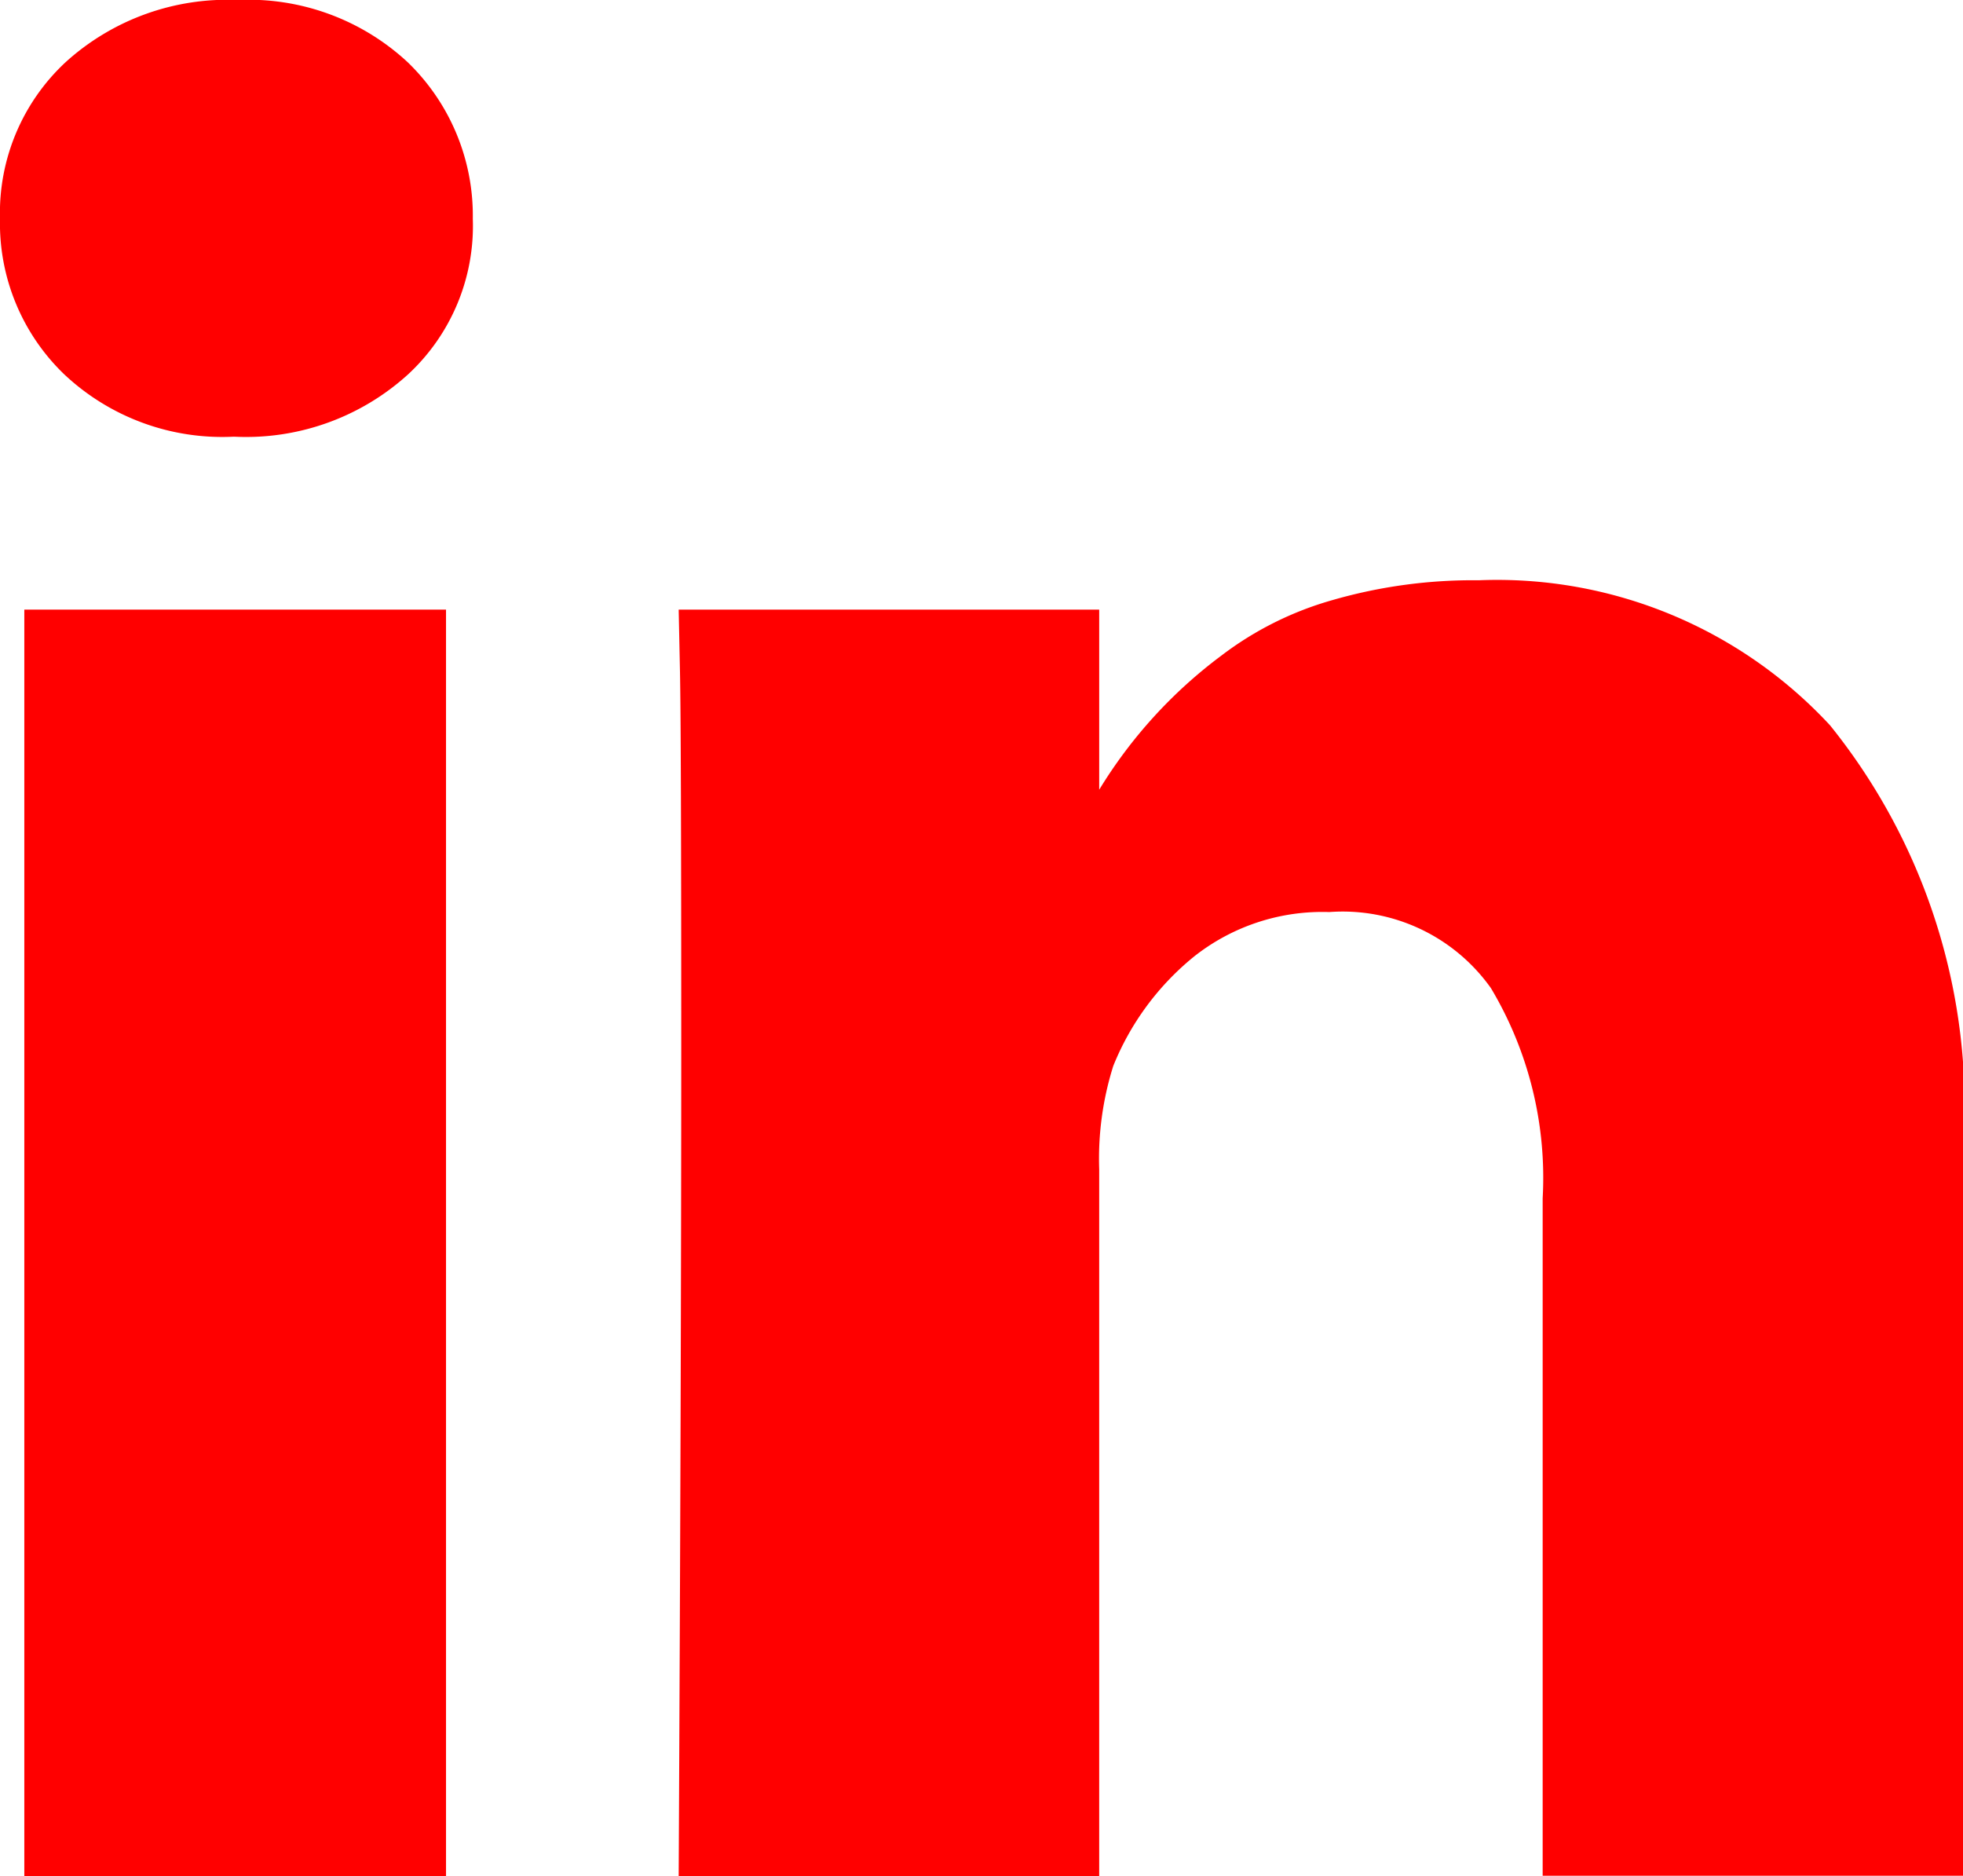 <svg xmlns="http://www.w3.org/2000/svg" width="21.473" height="20.522" viewBox="0 0 21.473 20.522"><rect width="4.613" height="13.854" transform="translate(0.266 6.668)" fill="red"/><path d="M164.193,140.918a4.965,4.965,0,0,0-3.844-1.587,5.542,5.542,0,0,0-1.6.217,3.633,3.633,0,0,0-1.216.608,5.209,5.209,0,0,0-1.335,1.466v-1.97h-4.6l.014.671q.014.671.014,4.138t-.028,9.045h4.6v-7.731a3.376,3.376,0,0,1,.154-1.132,2.969,2.969,0,0,1,.888-1.2,2.263,2.263,0,0,1,1.475-.483,1.989,1.989,0,0,1,1.768.832,4.045,4.045,0,0,1,.566,2.3v7.409h4.6v-7.94A6.656,6.656,0,0,0,164.193,140.918Z" transform="translate(-144.174 -132.984)" fill="red"/><path d="M2.6,9.708a2.632,2.632,0,0,0-1.88.678A2.251,2.251,0,0,0,0,12.1,2.291,2.291,0,0,0,.7,13.8a2.523,2.523,0,0,0,1.845.685h.028A2.634,2.634,0,0,0,4.467,13.8,2.213,2.213,0,0,0,5.172,12.1a2.332,2.332,0,0,0-.713-1.712A2.556,2.556,0,0,0,2.6,9.708Z" transform="translate(0 -9.708)" fill="red"/></svg>